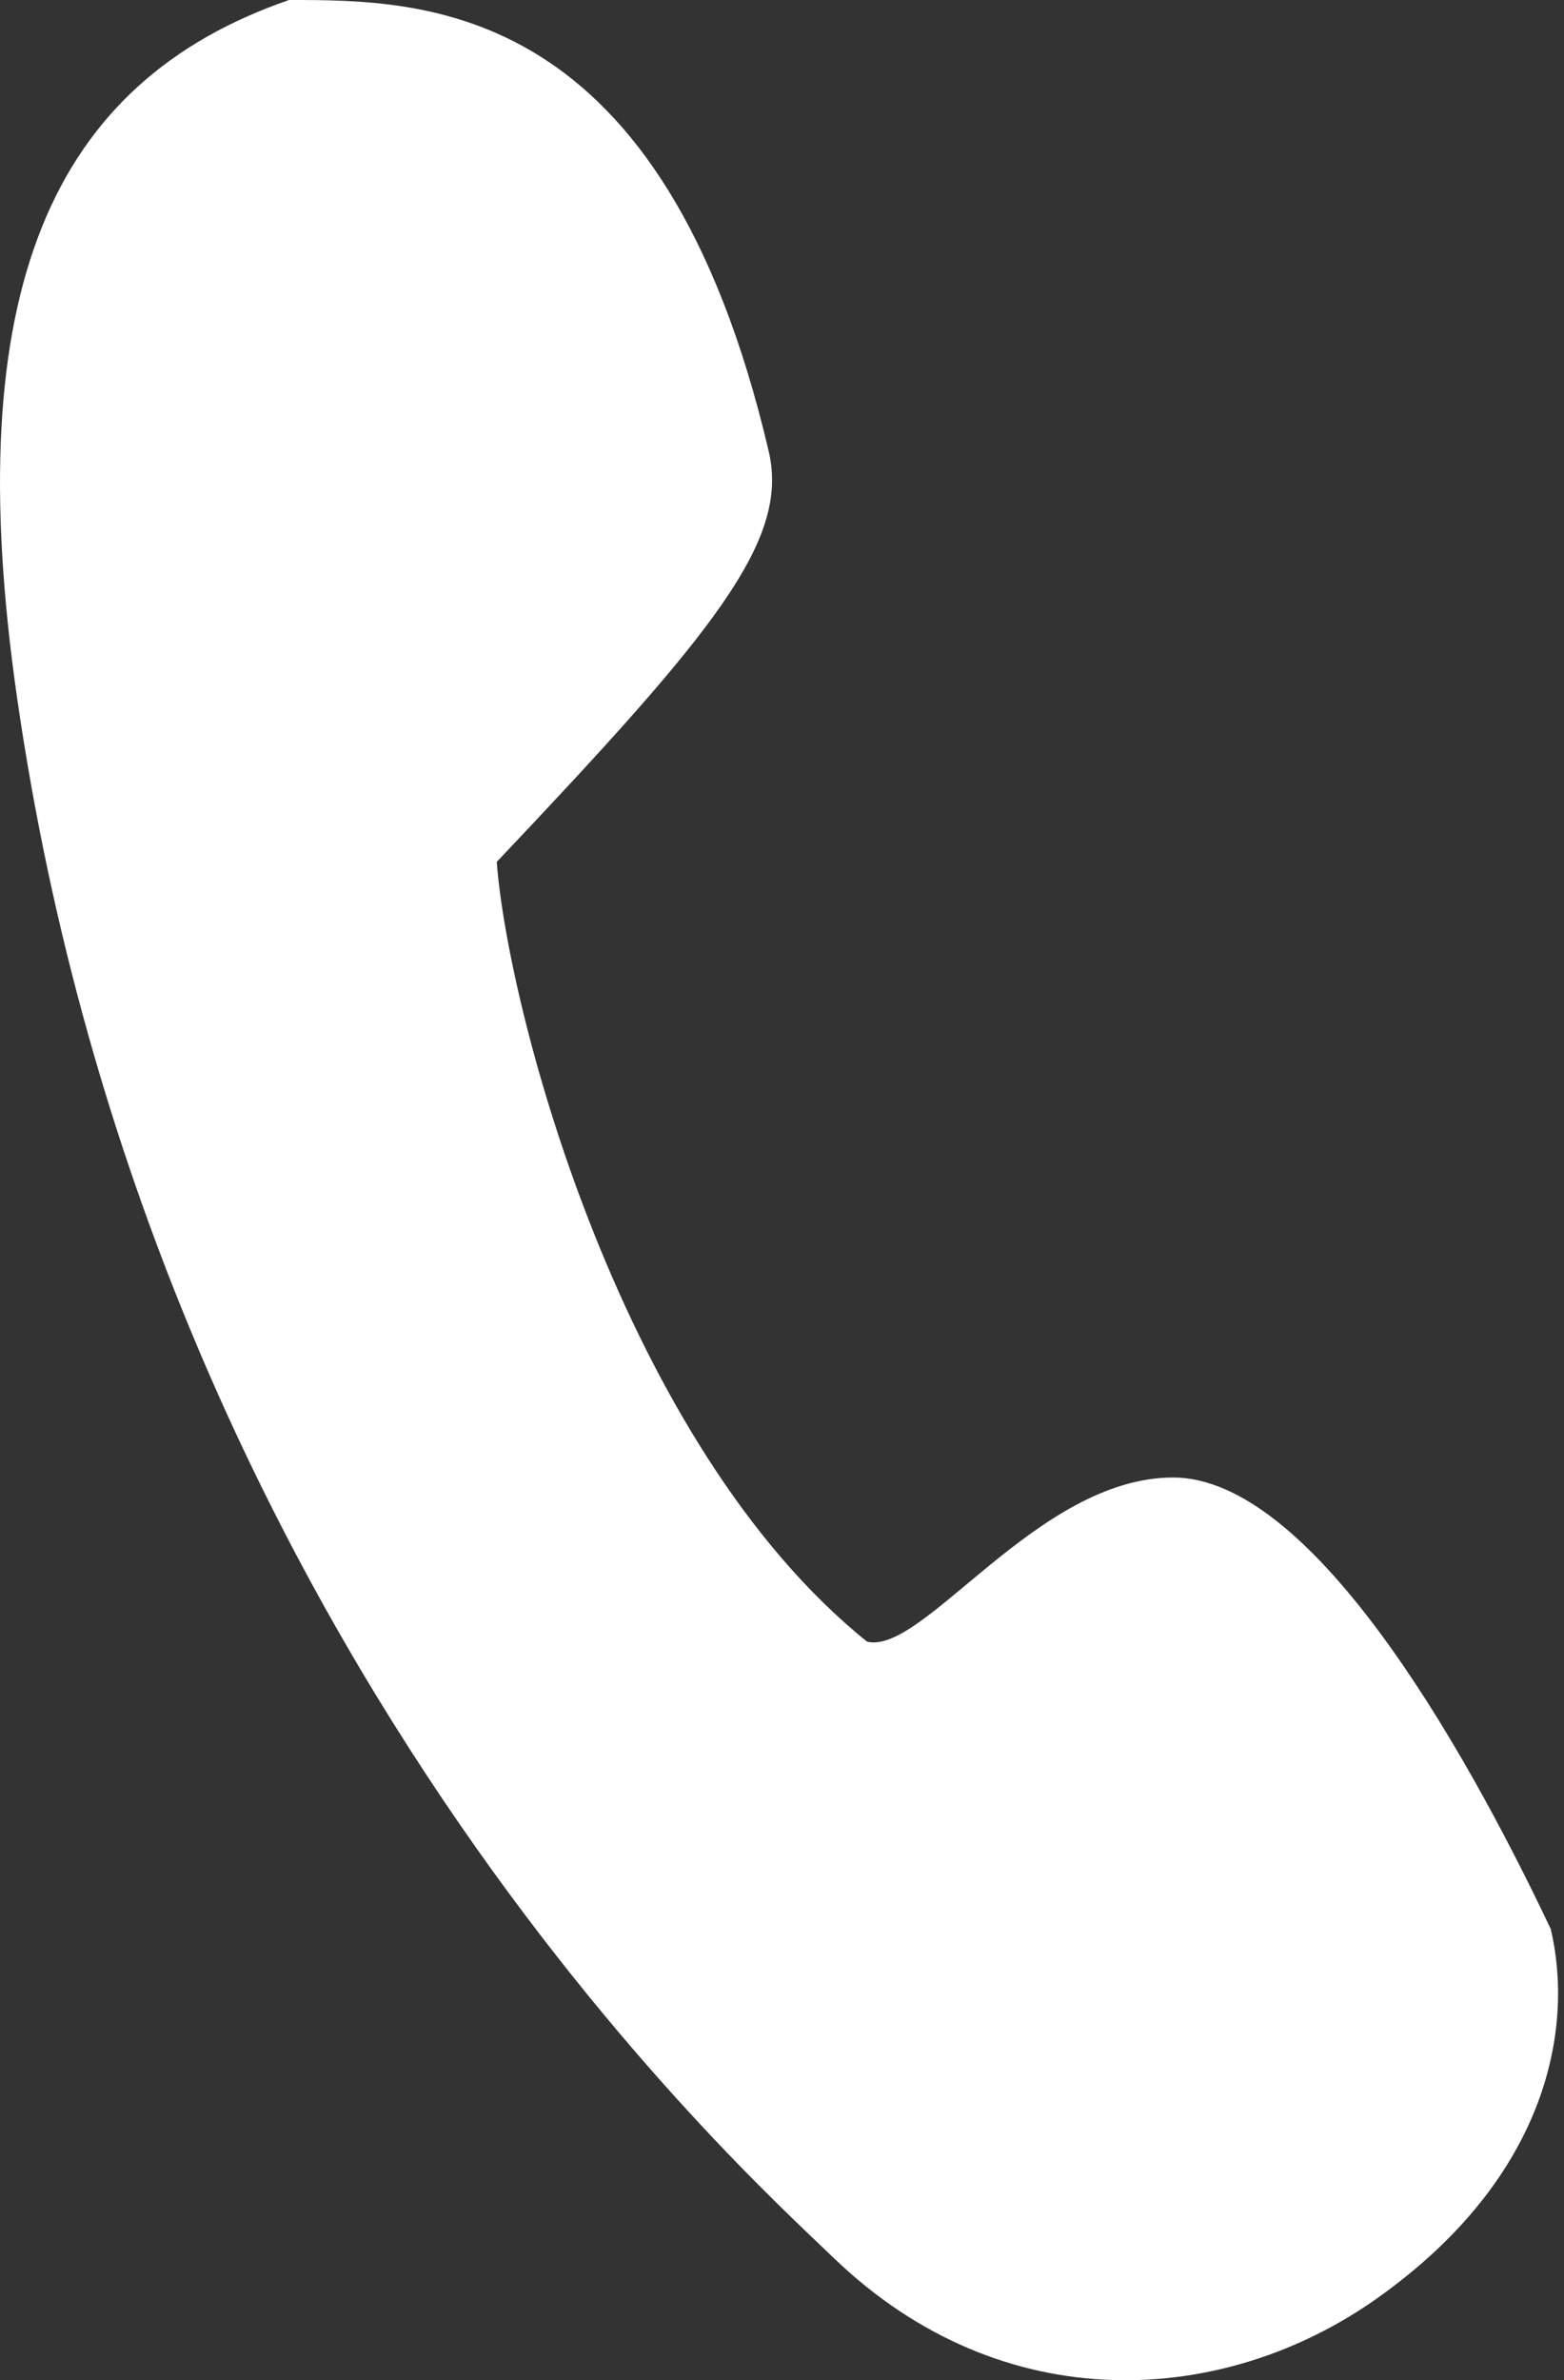 <svg width="23" height="35" viewBox="0 0 23 35" fill="none" xmlns="http://www.w3.org/2000/svg">
<rect x="0" y="0" width="23" height="35" fill="#333333" stroke="none"/>
<path d="M12.751 24.14C9.151 21.243 7.472 14.886 7.305 12.674C10.505 9.294 11.612 7.95 11.305 6.638C9.751 0 6.251 0 4.251 0H4.251C0.751 1.207 -0.61 4.284 0.251 10.259C2.251 24.14 10.94 31.927 12.251 33.193C14.751 35.607 18.006 35.388 20.251 33.796C22.805 31.986 23.139 29.773 22.805 28.365C21.472 25.549 19.251 21.726 17.251 21.726C15.251 21.726 13.584 24.341 12.751 24.14Z" fill="white"/>
</svg>
